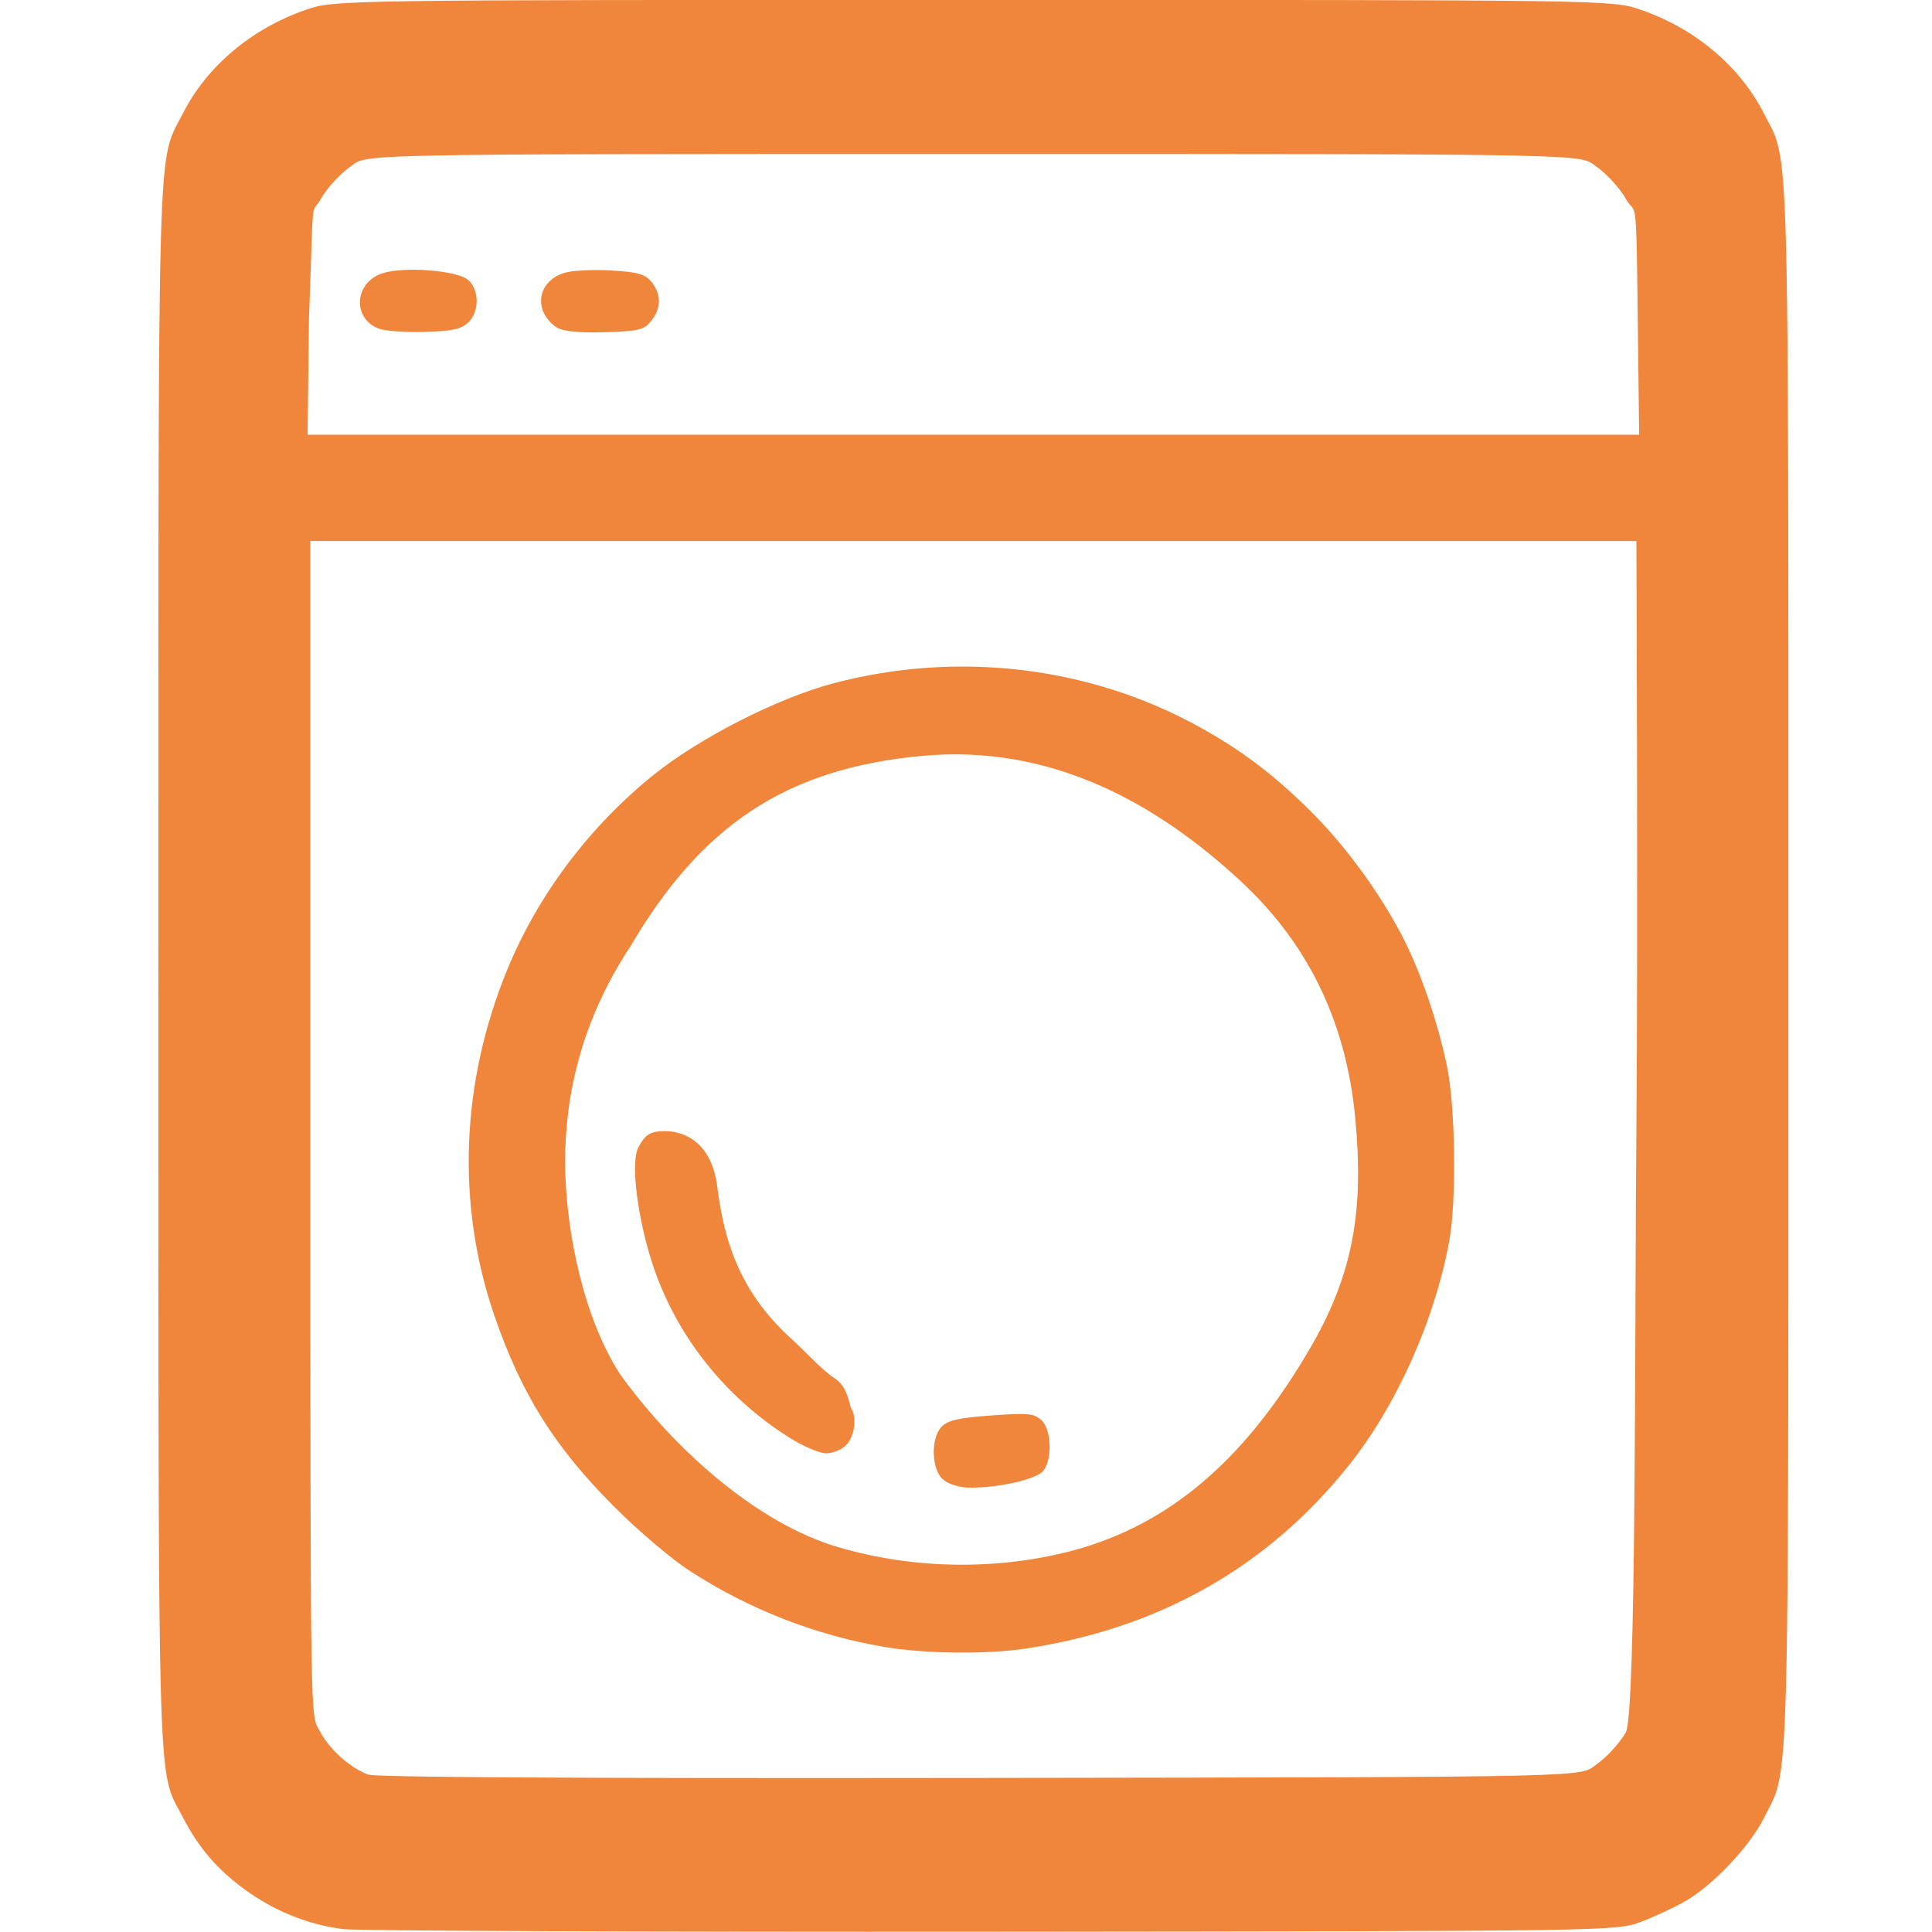 <?xml version="1.0" encoding="UTF-8" standalone="no"?>
<!-- Created with Inkscape (http://www.inkscape.org/) -->

<svg
   xmlns:dc="http://purl.org/dc/elements/1.1/"
   xmlns:cc="http://creativecommons.org/ns#"
   xmlns:rdf="http://www.w3.org/1999/02/22-rdf-syntax-ns#"
   xmlns:svg="http://www.w3.org/2000/svg"
   xmlns="http://www.w3.org/2000/svg"
   xmlns:sodipodi="http://sodipodi.sourceforge.net/DTD/sodipodi-0.dtd"
   xmlns:inkscape="http://www.inkscape.org/namespaces/inkscape"
   width="297mm"
   height="297mm"
   viewBox="0 0 297 297"
   version="1.1"
   id="svg3777"
   sodipodi:docname="Waschmaschine_orange2.svg"
   inkscape:version="0.92.2 (5c3e80d, 2017-08-06)">
  <defs
     id="defs3771" />
  <sodipodi:namedview
     id="base"
     pagecolor="#ffffff"
     bordercolor="#666666"
     borderopacity="1.0"
     inkscape:pageopacity="0.0"
     inkscape:pageshadow="2"
     inkscape:zoom="0.35"
     inkscape:cx="-695.76963"
     inkscape:cy="736.9231"
     inkscape:document-units="mm"
     inkscape:current-layer="layer1"
     showgrid="false"
     units="mm"
     inkscape:snap-page="false"
     inkscape:window-width="1920"
     inkscape:window-height="1137"
     inkscape:window-x="-8"
     inkscape:window-y="-8"
     inkscape:window-maximized="1" />
  <g
     inkscape:label="Ebene 1"
     inkscape:groupmode="layer"
     id="layer1"
     transform="translate(0,8.3923338e-6)">
    <path
       style="fill:#ef7e2f;fill-opacity:0.941;stroke-width:0.653"
       d="m 52.737,296.557 c -5.356,-0.668 -10.659,-2.815 -15.183,-6.145 -4.282,-3.152 -7.03,-6.377 -9.502,-11.152 -3.914,-7.561 -3.699,0.05 -3.699,-130.828 0,-131.038 -0.226,-123.118 3.738,-130.949 3.684,-7.278 10.563,-13.083 18.927,-15.972 4.415,-1.525 4.415,-1.525 102.617,-1.525 98.202,0 98.202,0 102.617,1.525 8.364,2.889 15.243,8.694 18.927,15.972 3.964,7.831 3.737,-0.089 3.737,130.949 0,131.196 0.236,123.01 -3.786,131.112 -2.091,4.212 -7.754,10.219 -11.927,12.65 -1.644,0.958 -4.727,2.402 -6.851,3.209 -3.863,1.468 -3.863,1.468 -99.781,1.555 -52.755,0.048 -97.68,-0.132 -99.834,-0.401 z m 192.728,-25.351 c 1.556,-1.093 3.563,-3.295 4.461,-4.894 1.631,-2.907 1.359,-61.835 1.631,-92.758 0.265,-30.126 0,-90.38 0,-90.38 H 149.634 47.711 v 90.38 c 0,94.614 0,89.851 1.462,92.586 1.495,2.796 4.489,5.502 7.366,6.656 1.044,0.419 30.996,0.603 93.854,0.521 97.004,-0.125 92.242,-0.125 95.071,-2.112 z M 135.931,253.174 c -10.639,-1.805 -20.863,-5.812 -30.029,-11.771 -2.684,-1.745 -7.834,-6.127 -11.445,-9.737 -9.212,-9.212 -14.341,-17.397 -18.483,-29.496 -5.814,-16.981 -5.143,-35.531 1.911,-52.88 4.714,-11.592 12.724,-22.27 22.694,-30.252 7.097,-5.681 19.013,-11.738 27.521,-13.989 18.987,-5.023 39.19,-2.656 56.025,6.565 6.725,3.683 11.957,7.656 17.708,13.446 5.448,5.485 10.806,12.95 14.199,19.783 2.542,5.12 5.008,12.428 6.384,18.923 1.326,6.261 1.521,20.827 0.362,27.079 -2.27,12.244 -8.135,25.31 -15.484,34.495 -12.468,15.584 -29.13,25.015 -49.629,28.094 -6.045,0.908 -15.521,0.795 -21.734,-0.259 z m 28.384,-14.657 c 16.868,-4.295 28.074,-15.923 36.943,-31.012 6.89,-11.722 8.392,-21.655 7.089,-35.547 -1.457,-15.529 -7.729,-27.34 -17.649,-36.532 -12.872,-11.927 -29.119,-21.082 -49.009,-19.224 -21.226,1.983 -34.006,10.972 -44.836,29.373 -7.42,11.315 -9.984,22.583 -9.983,33.198 0.115,11.314 3.119,24.27 8.462,32.49 7.926,11.022 20.16,22.192 32.444,26.245 11.627,3.66 24.707,4.021 36.54,1.009 z M 145.03,227.487 c -1.872,-1.516 -1.992,-6.484 -0.235,-8.21 0.97,-0.953 2.682,-1.331 7.625,-1.685 5.612,-0.402 6.529,-0.317 7.667,0.713 1.645,1.489 1.702,6.55 0.106,7.995 -1.336,1.209 -6.722,2.39 -10.901,2.39 -1.725,0 -3.337,-0.455 -4.261,-1.203 z m -23.437,-6.336 c -10.598,-6.573 -18.428,-16.81 -21.8,-28.502 -2.018,-6.996 -2.756,-14.191 -1.669,-16.255 1.052,-1.996 1.853,-2.493 4.04,-2.505 3.083,-0.017 7.264,1.737 8.107,8.599 1.281,10.423 4.697,17.323 11.726,23.643 1.829,1.645 4.412,4.549 6.386,5.807 1.974,1.258 2.217,4.202 2.481,4.603 0.914,1.389 0.493,4.324 -0.806,5.623 -0.718,0.718 -2.112,1.282 -3.099,1.253 -0.987,-0.029 -3.402,-1.049 -5.366,-2.267 z M 251.768,49.088 c -0.244,-20.356 -0.215,-15.633 -1.844,-18.536 -0.897,-1.599 -2.904,-3.801 -4.461,-4.894 -2.829,-1.986 1.933,-1.986 -95.83,-1.986 -97.764,0 -93.001,0 -95.83,1.986 -1.556,1.093 -3.563,3.295 -4.461,4.894 -1.629,2.902 -1.084,-1.808 -1.844,18.536 L 47.287,66.833 H 149.634 251.981 Z M 58.214,50.513 c -4.1,-1.581 -3.743,-7.074 0.552,-8.491 3.342,-1.103 11.573,-0.459 13.223,1.034 1.748,1.582 1.711,4.97 -0.072,6.584 -1.078,0.976 -2.514,1.274 -6.688,1.386 -2.923,0.079 -6.08,-0.152 -7.015,-0.512 z m 27.485,-0.111 c -0.891,-0.469 -1.909,-1.674 -2.262,-2.677 -0.905,-2.573 0.616,-5.07 3.558,-5.842 1.255,-0.329 4.463,-0.462 7.129,-0.295 4.025,0.253 5.049,0.553 6.036,1.772 1.531,1.891 1.51,4.044 -0.058,5.982 -1.115,1.377 -1.859,1.56 -7.014,1.727 -3.818,0.123 -6.315,-0.102 -7.388,-0.666 z"
       id="path3760"
       inkscape:connector-curvature="0"
       sodipodi:nodetypes="cccsccscsscccsccsacccsccsccssssssccssccccscsasccccsccsccscccccccscccccsccsscscccscccccccccccccscc" />
  </g>
</svg>
